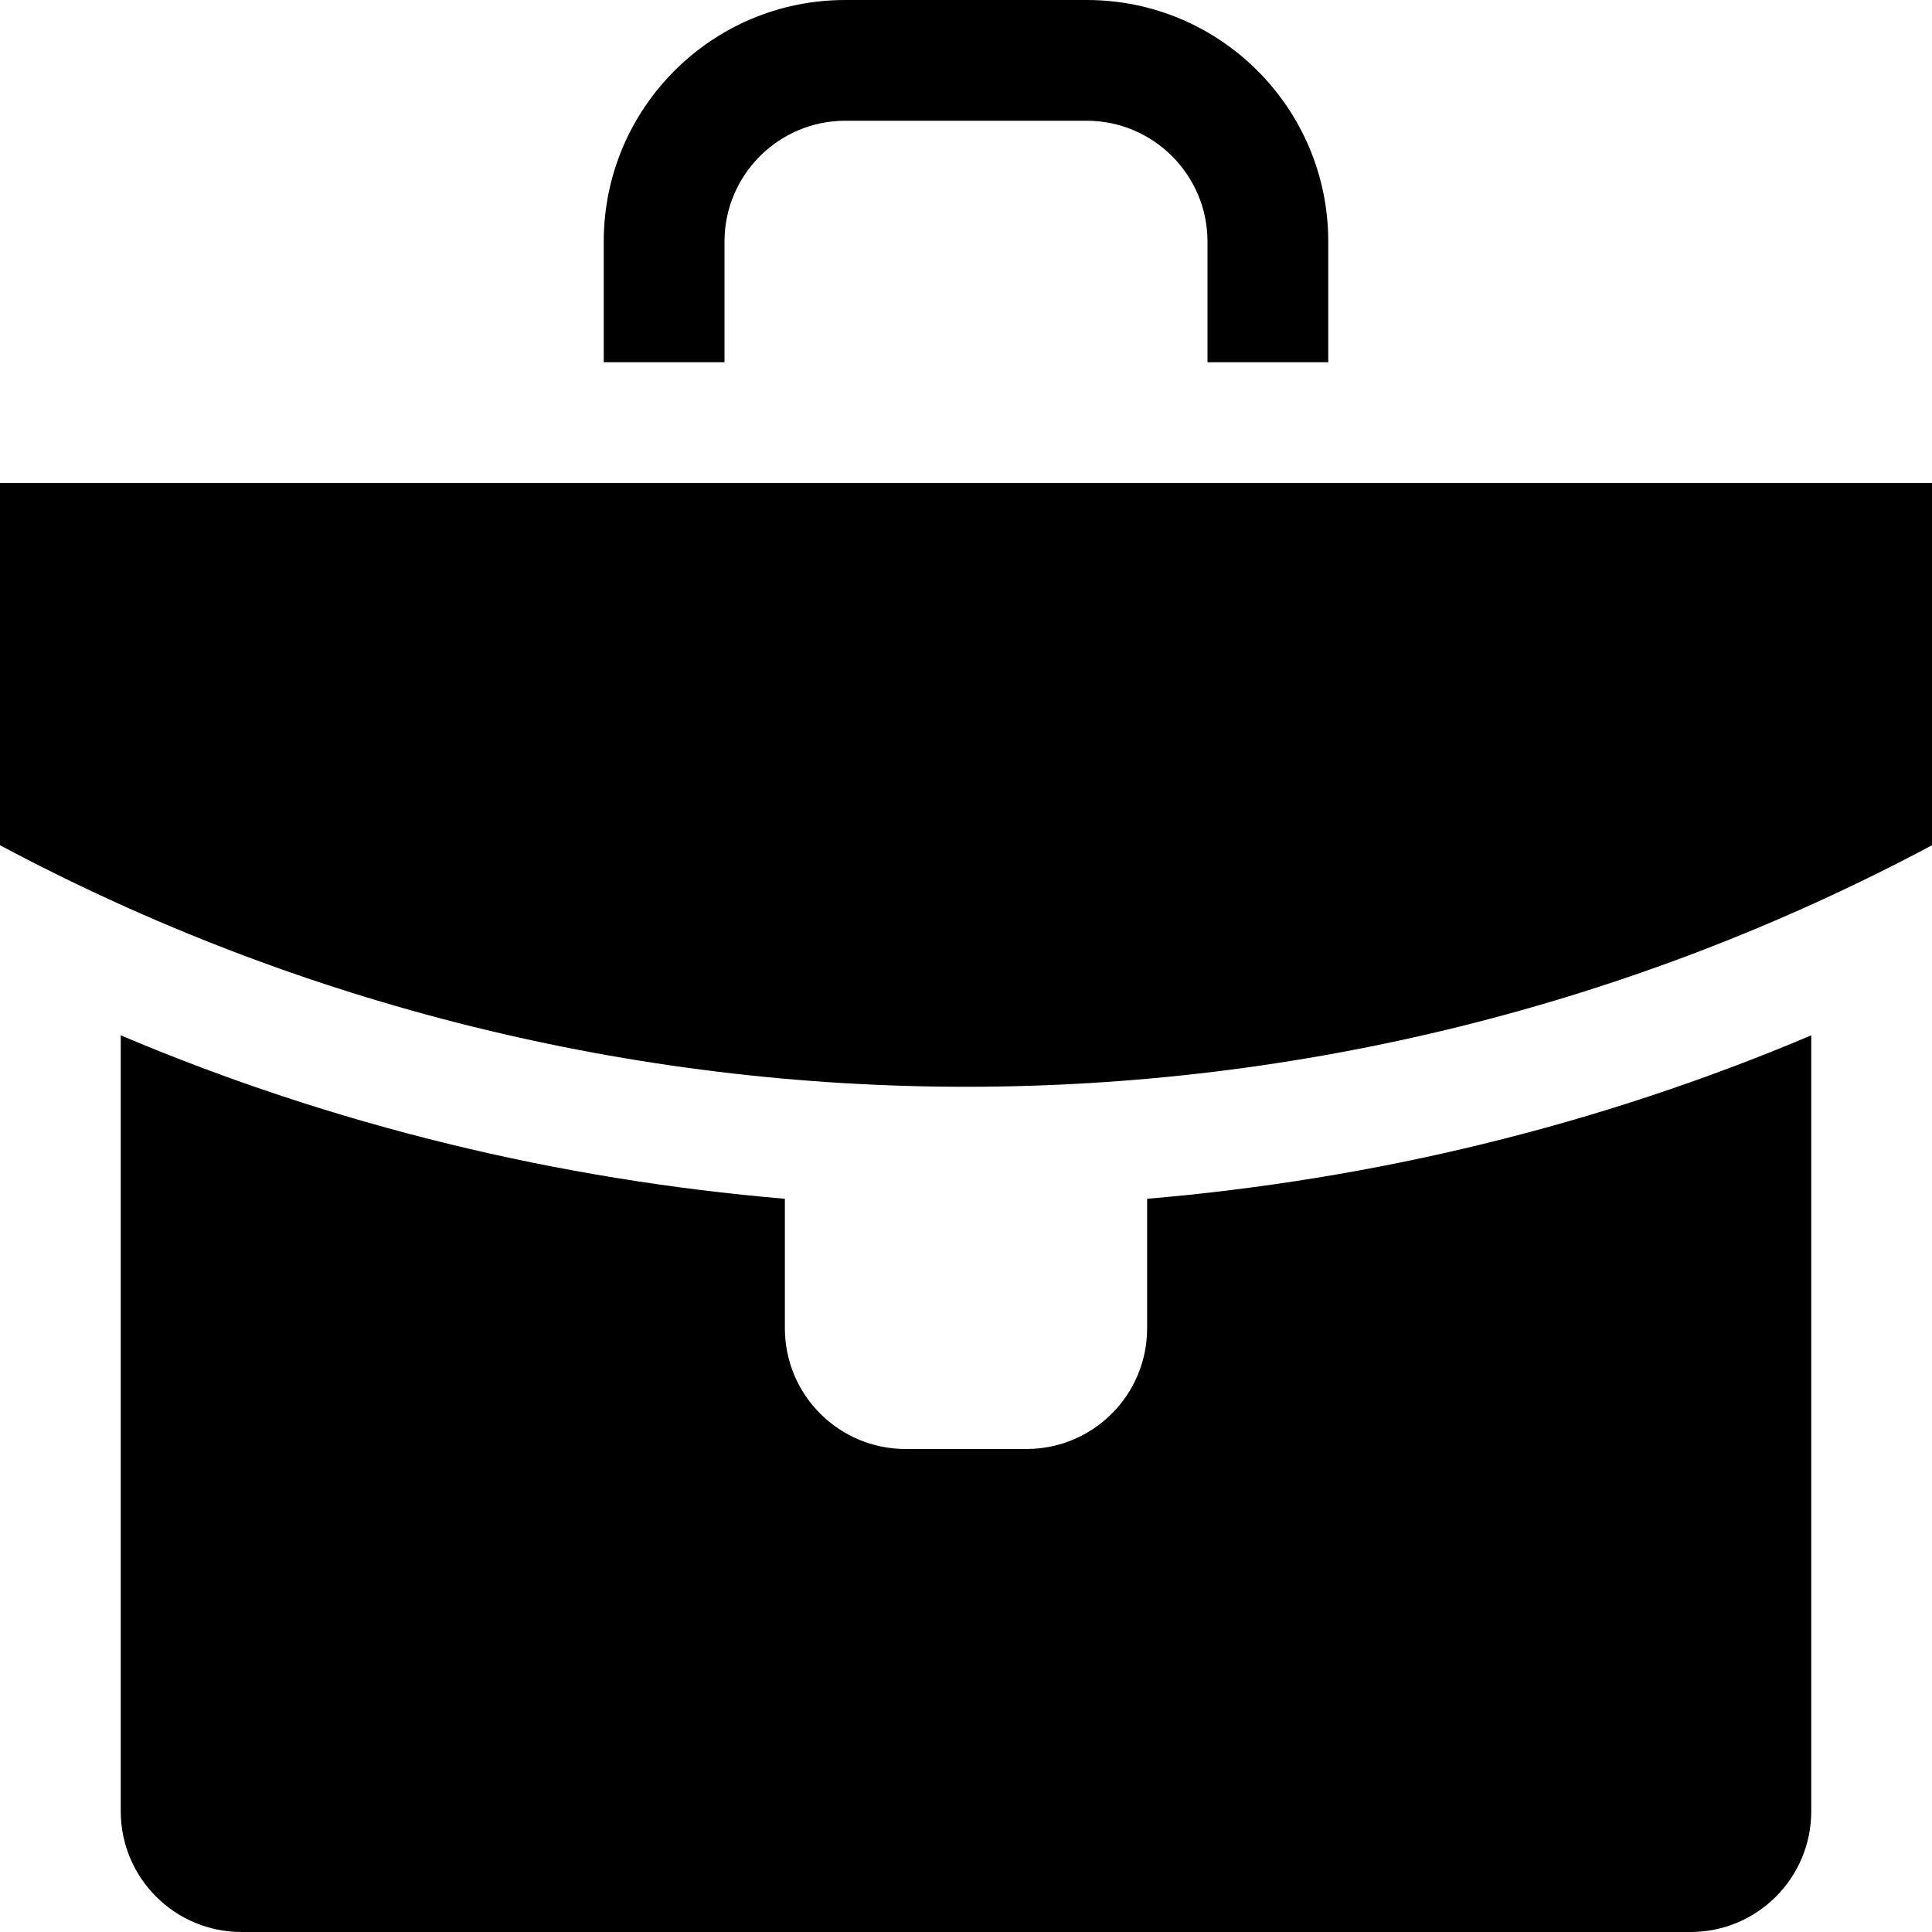 <?xml version="1.0" encoding="iso-8859-1"?>
<!-- Generator: Adobe Illustrator 16.0.0, SVG Export Plug-In . SVG Version: 6.00 Build 0)  -->
<!DOCTYPE svg PUBLIC "-//W3C//DTD SVG 1.1//EN" "http://www.w3.org/Graphics/SVG/1.1/DTD/svg11.dtd">
<svg version="1.1" id="Capa_1" xmlns="http://www.w3.org/2000/svg" xmlns:xlink="http://www.w3.org/1999/xlink" x="0px" y="0px"
	 width="512px" height="512px" viewBox="0 0 512 512" style="enable-background:new 0 0 512 512;" xml:space="preserve">
<g>
	<path d="M512,128v96c-160,85.344-352,85.344-512,0v-96H512z M304,317.688V352c0,17.688-14.312,32-32,32h-32
		c-17.672,0-32-14.312-32-32v-34.312c-60-5.095-119.391-19.345-176-43.313V480c0,17.688,14.328,32,32,32h384
		c17.688,0,32-14.312,32-32V274.375C423.375,298.344,364,312.594,304,317.688z M192,96V64c0-17.625,14.359-32,32-32h64
		c17.625,0,32,14.375,32,32v32h32V64c0-35.344-28.656-64-64-64h-64c-35.344,0-64,28.656-64,64v32H192z"/>
</g>
<g>
</g>
<g>
</g>
<g>
</g>
<g>
</g>
<g>
</g>
<g>
</g>
<g>
</g>
<g>
</g>
<g>
</g>
<g>
</g>
<g>
</g>
<g>
</g>
<g>
</g>
<g>
</g>
<g>
</g>
</svg>
